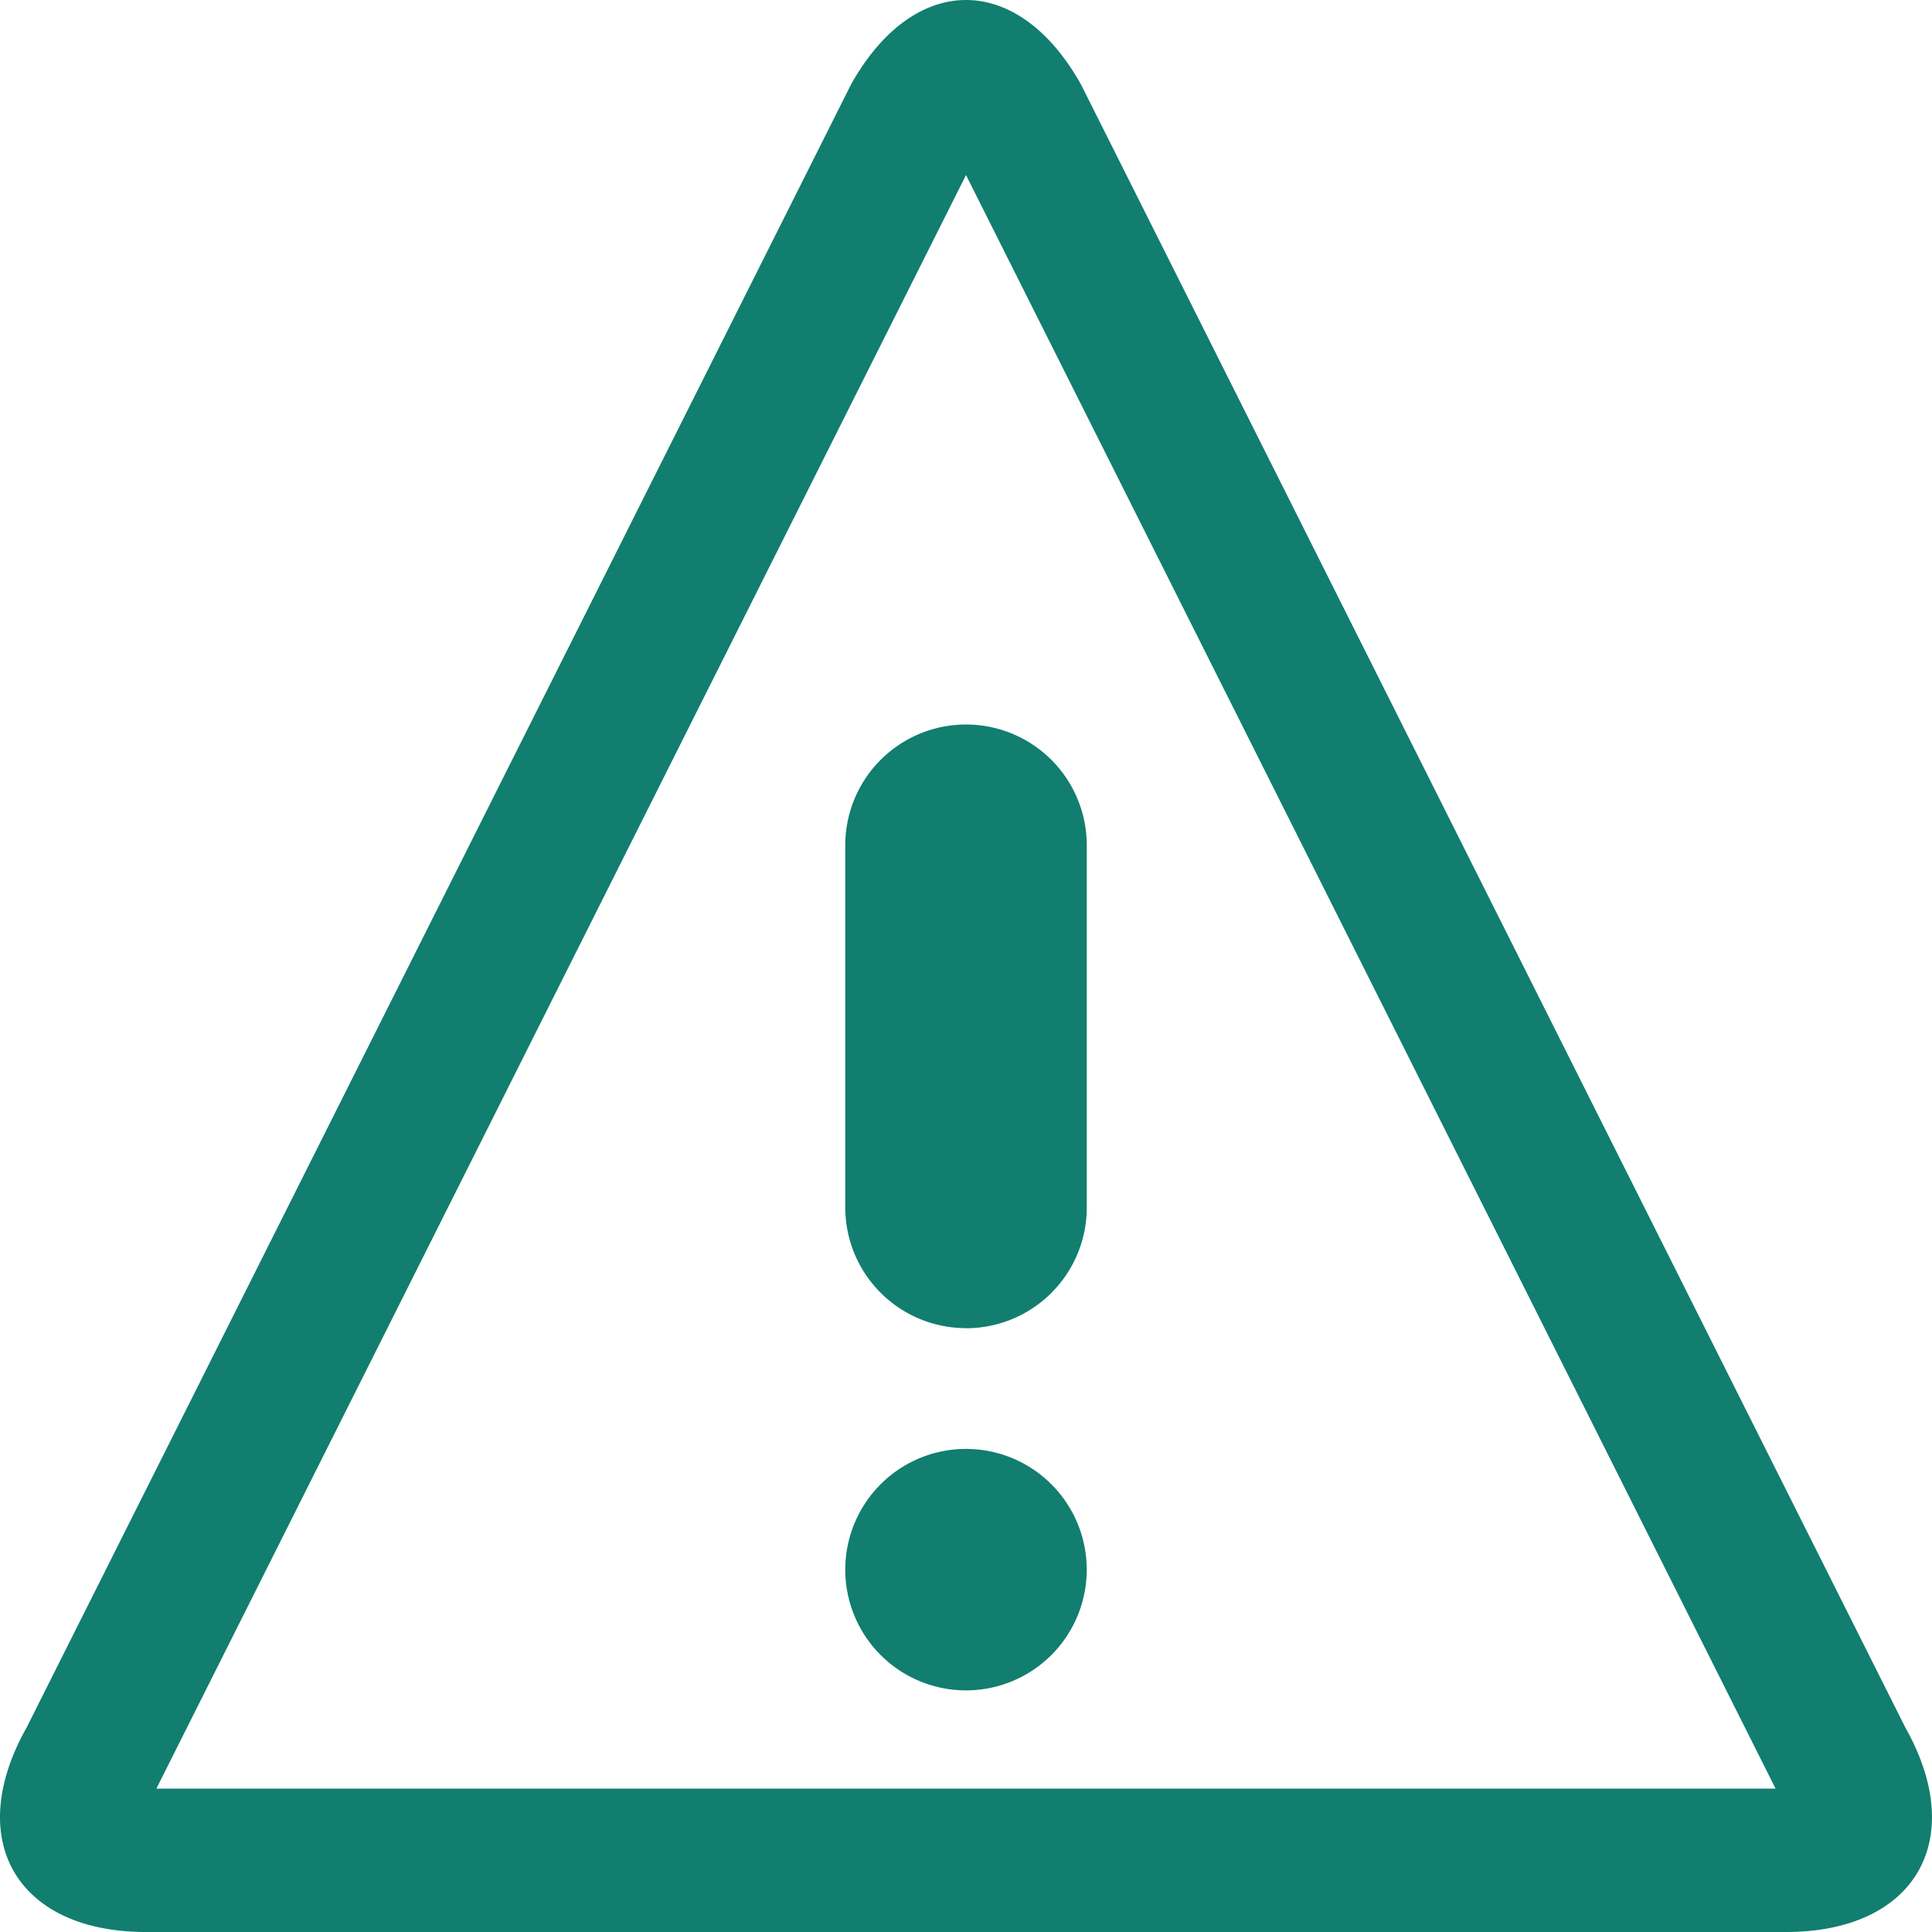 <svg xmlns="http://www.w3.org/2000/svg" width="54.246" height="54.246" viewBox="0 0 54.246 54.246">
  <path id="Icon_metro-warning" data-name="Icon metro-warning" d="M29.694,6.843,52.425,52.148H6.962L29.694,6.843Zm0-4.915c-1.169,0-2.338.788-3.225,2.365L3.315,50.44c-1.774,3.154-.265,5.734,3.354,5.734H52.719c3.618,0,5.128-2.58,3.353-5.734h0L32.919,4.293C32.032,2.716,30.863,1.928,29.694,1.928ZM33.084,46a3.39,3.39,0,1,1-3.39-3.39A3.39,3.39,0,0,1,33.084,46Zm-3.39-6.781a3.39,3.39,0,0,1-3.39-3.39V25.661a3.39,3.39,0,0,1,6.781,0V35.832A3.39,3.39,0,0,1,29.694,39.222Z" transform="translate(-2.571 -1.928)" fill="#117e6f"/>
</svg>
